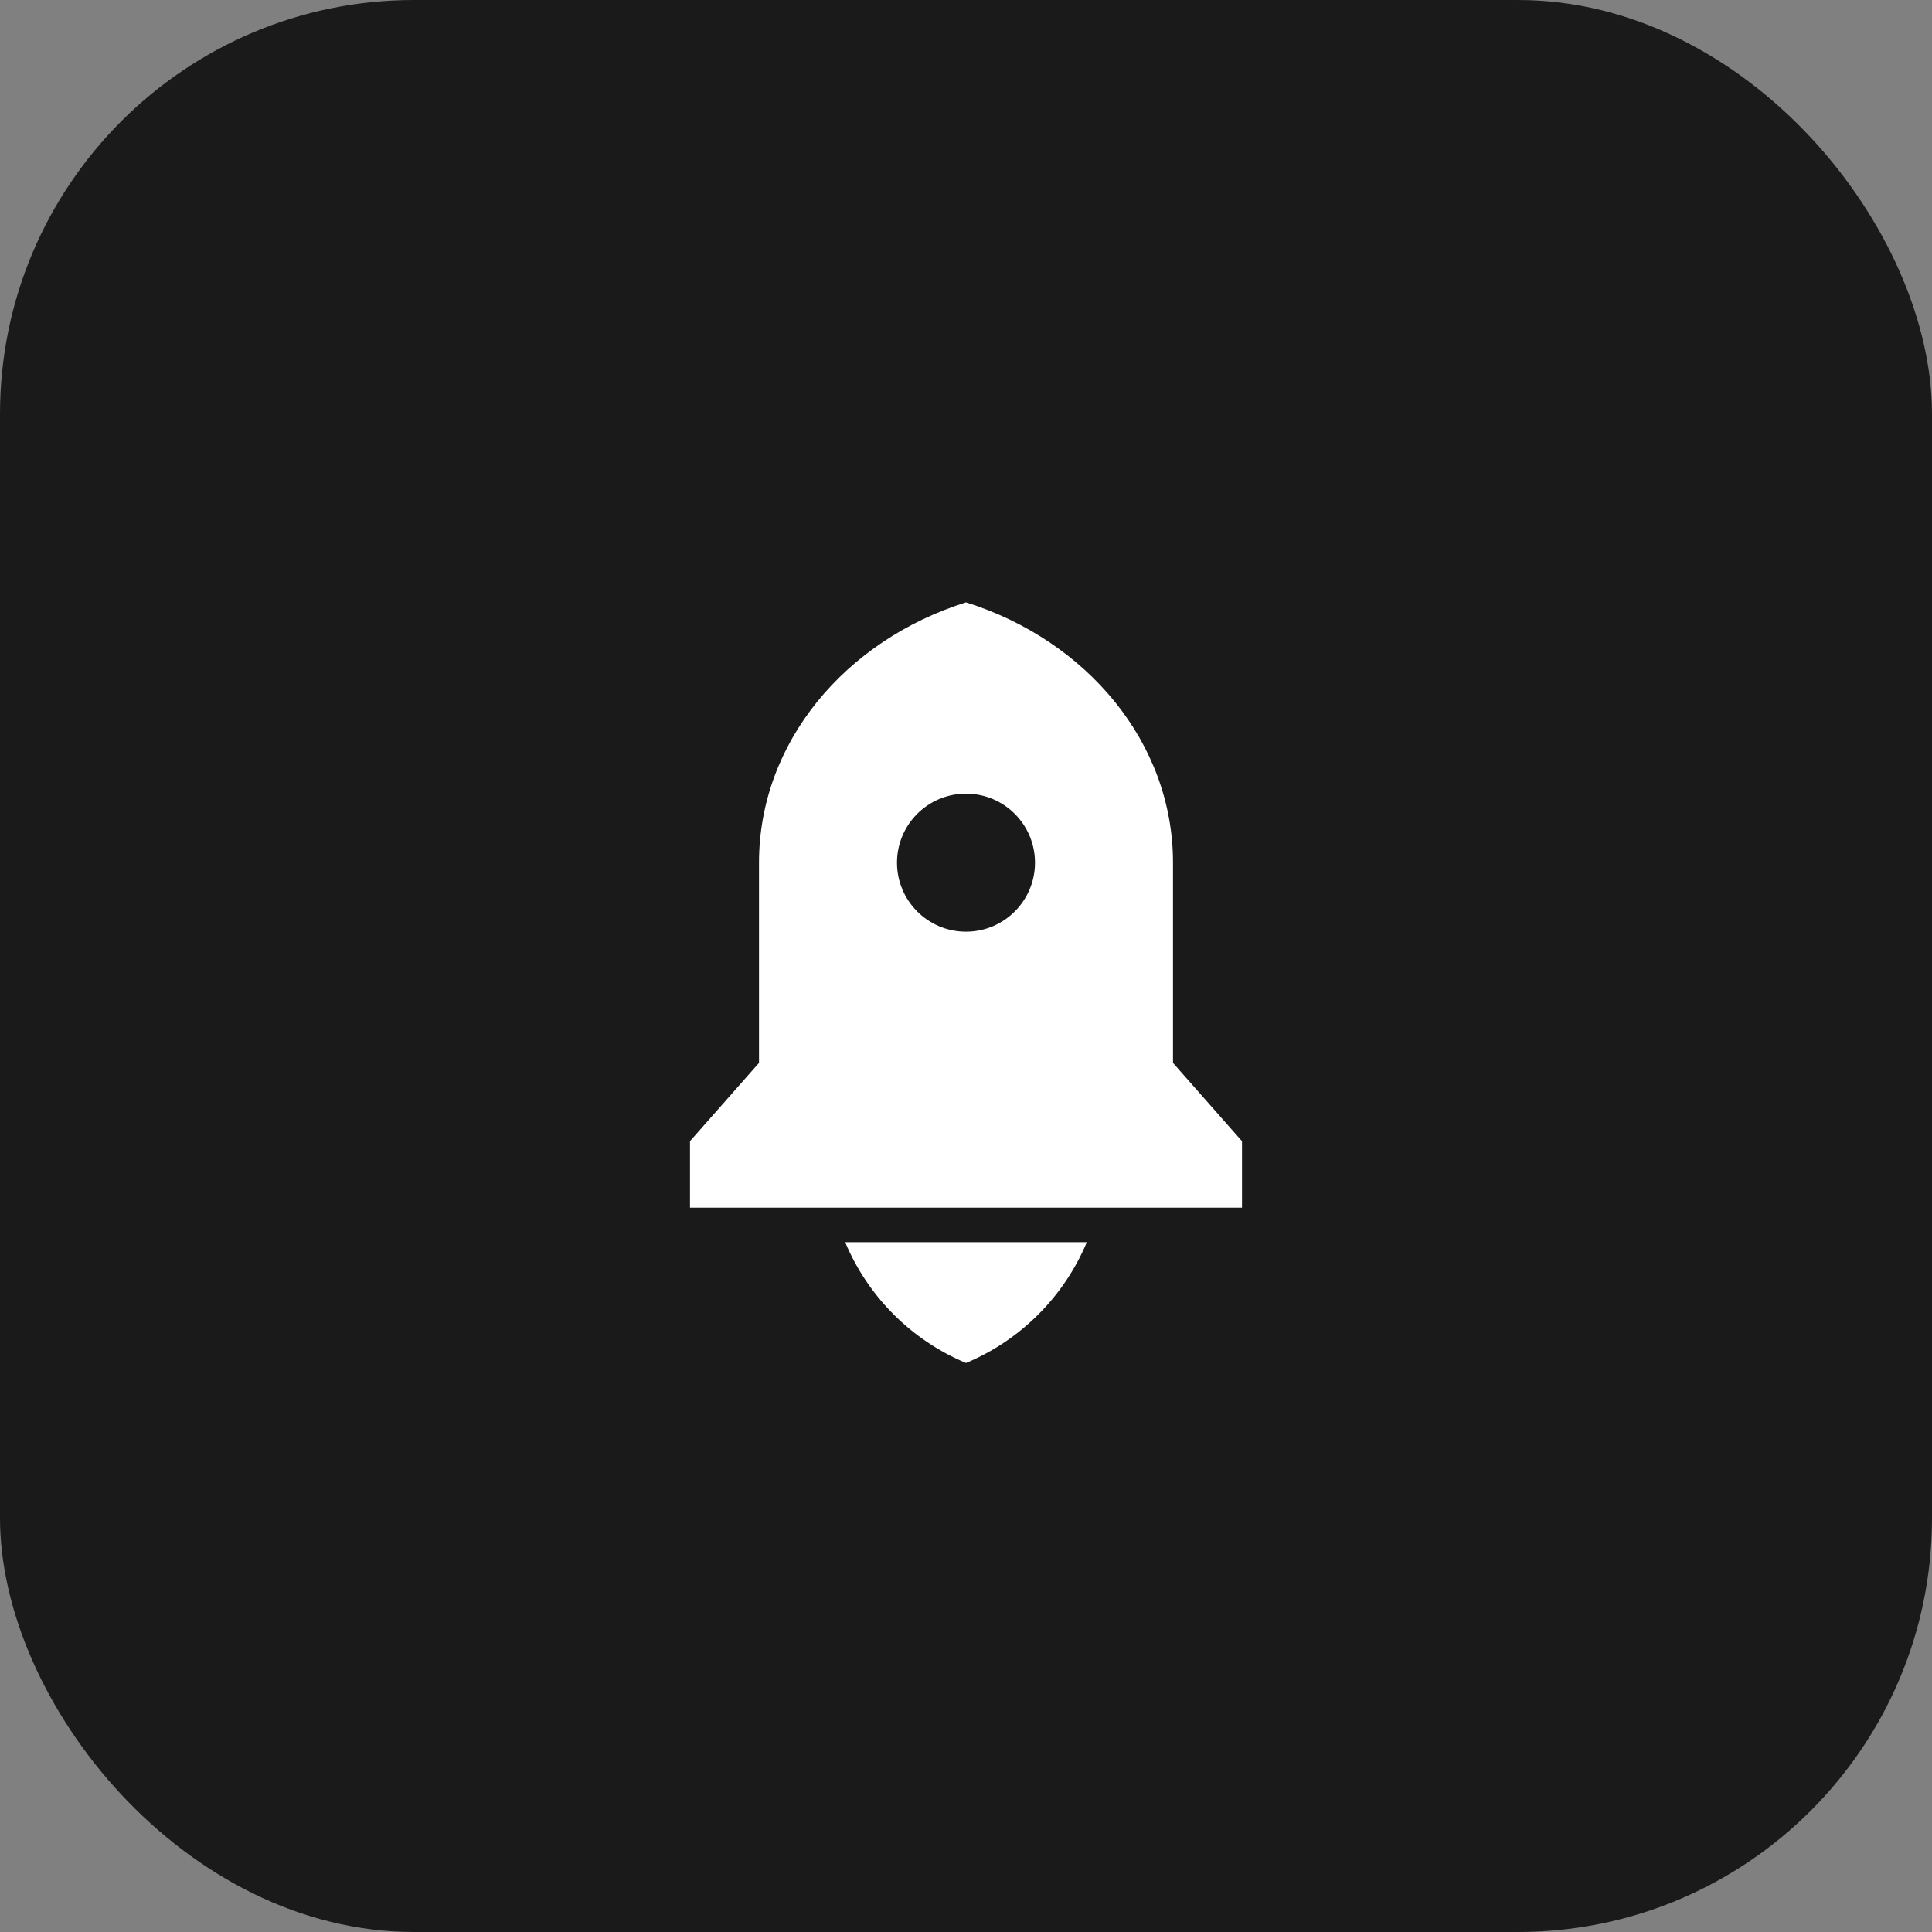<svg width="56" height="56" viewBox="0 0 56 56" fill="none" xmlns="http://www.w3.org/2000/svg">
<rect x="0" y="0" width="56" height="56" fill="#808080" stroke="none"/>
<rect width="56" height="56" rx="12" fill="#1A1A1A"/>
<path d="M24.498 36.005H31.502C30.843 37.584 29.579 38.848 28 39.507C26.421 38.848 25.157 37.584 24.498 36.005ZM34 30.809L36 33.078V35.005H20V33.078L22 30.809V25.005C22 21.521 24.504 18.558 28 17.46C31.496 18.558 34 21.521 34 25.005V30.809ZM28 27.005C29.105 27.005 30 26.109 30 25.005C30 23.9 29.105 23.005 28 23.005C26.895 23.005 26 23.9 26 25.005C26 26.109 26.895 27.005 28 27.005Z" fill="white"/>
</svg>
